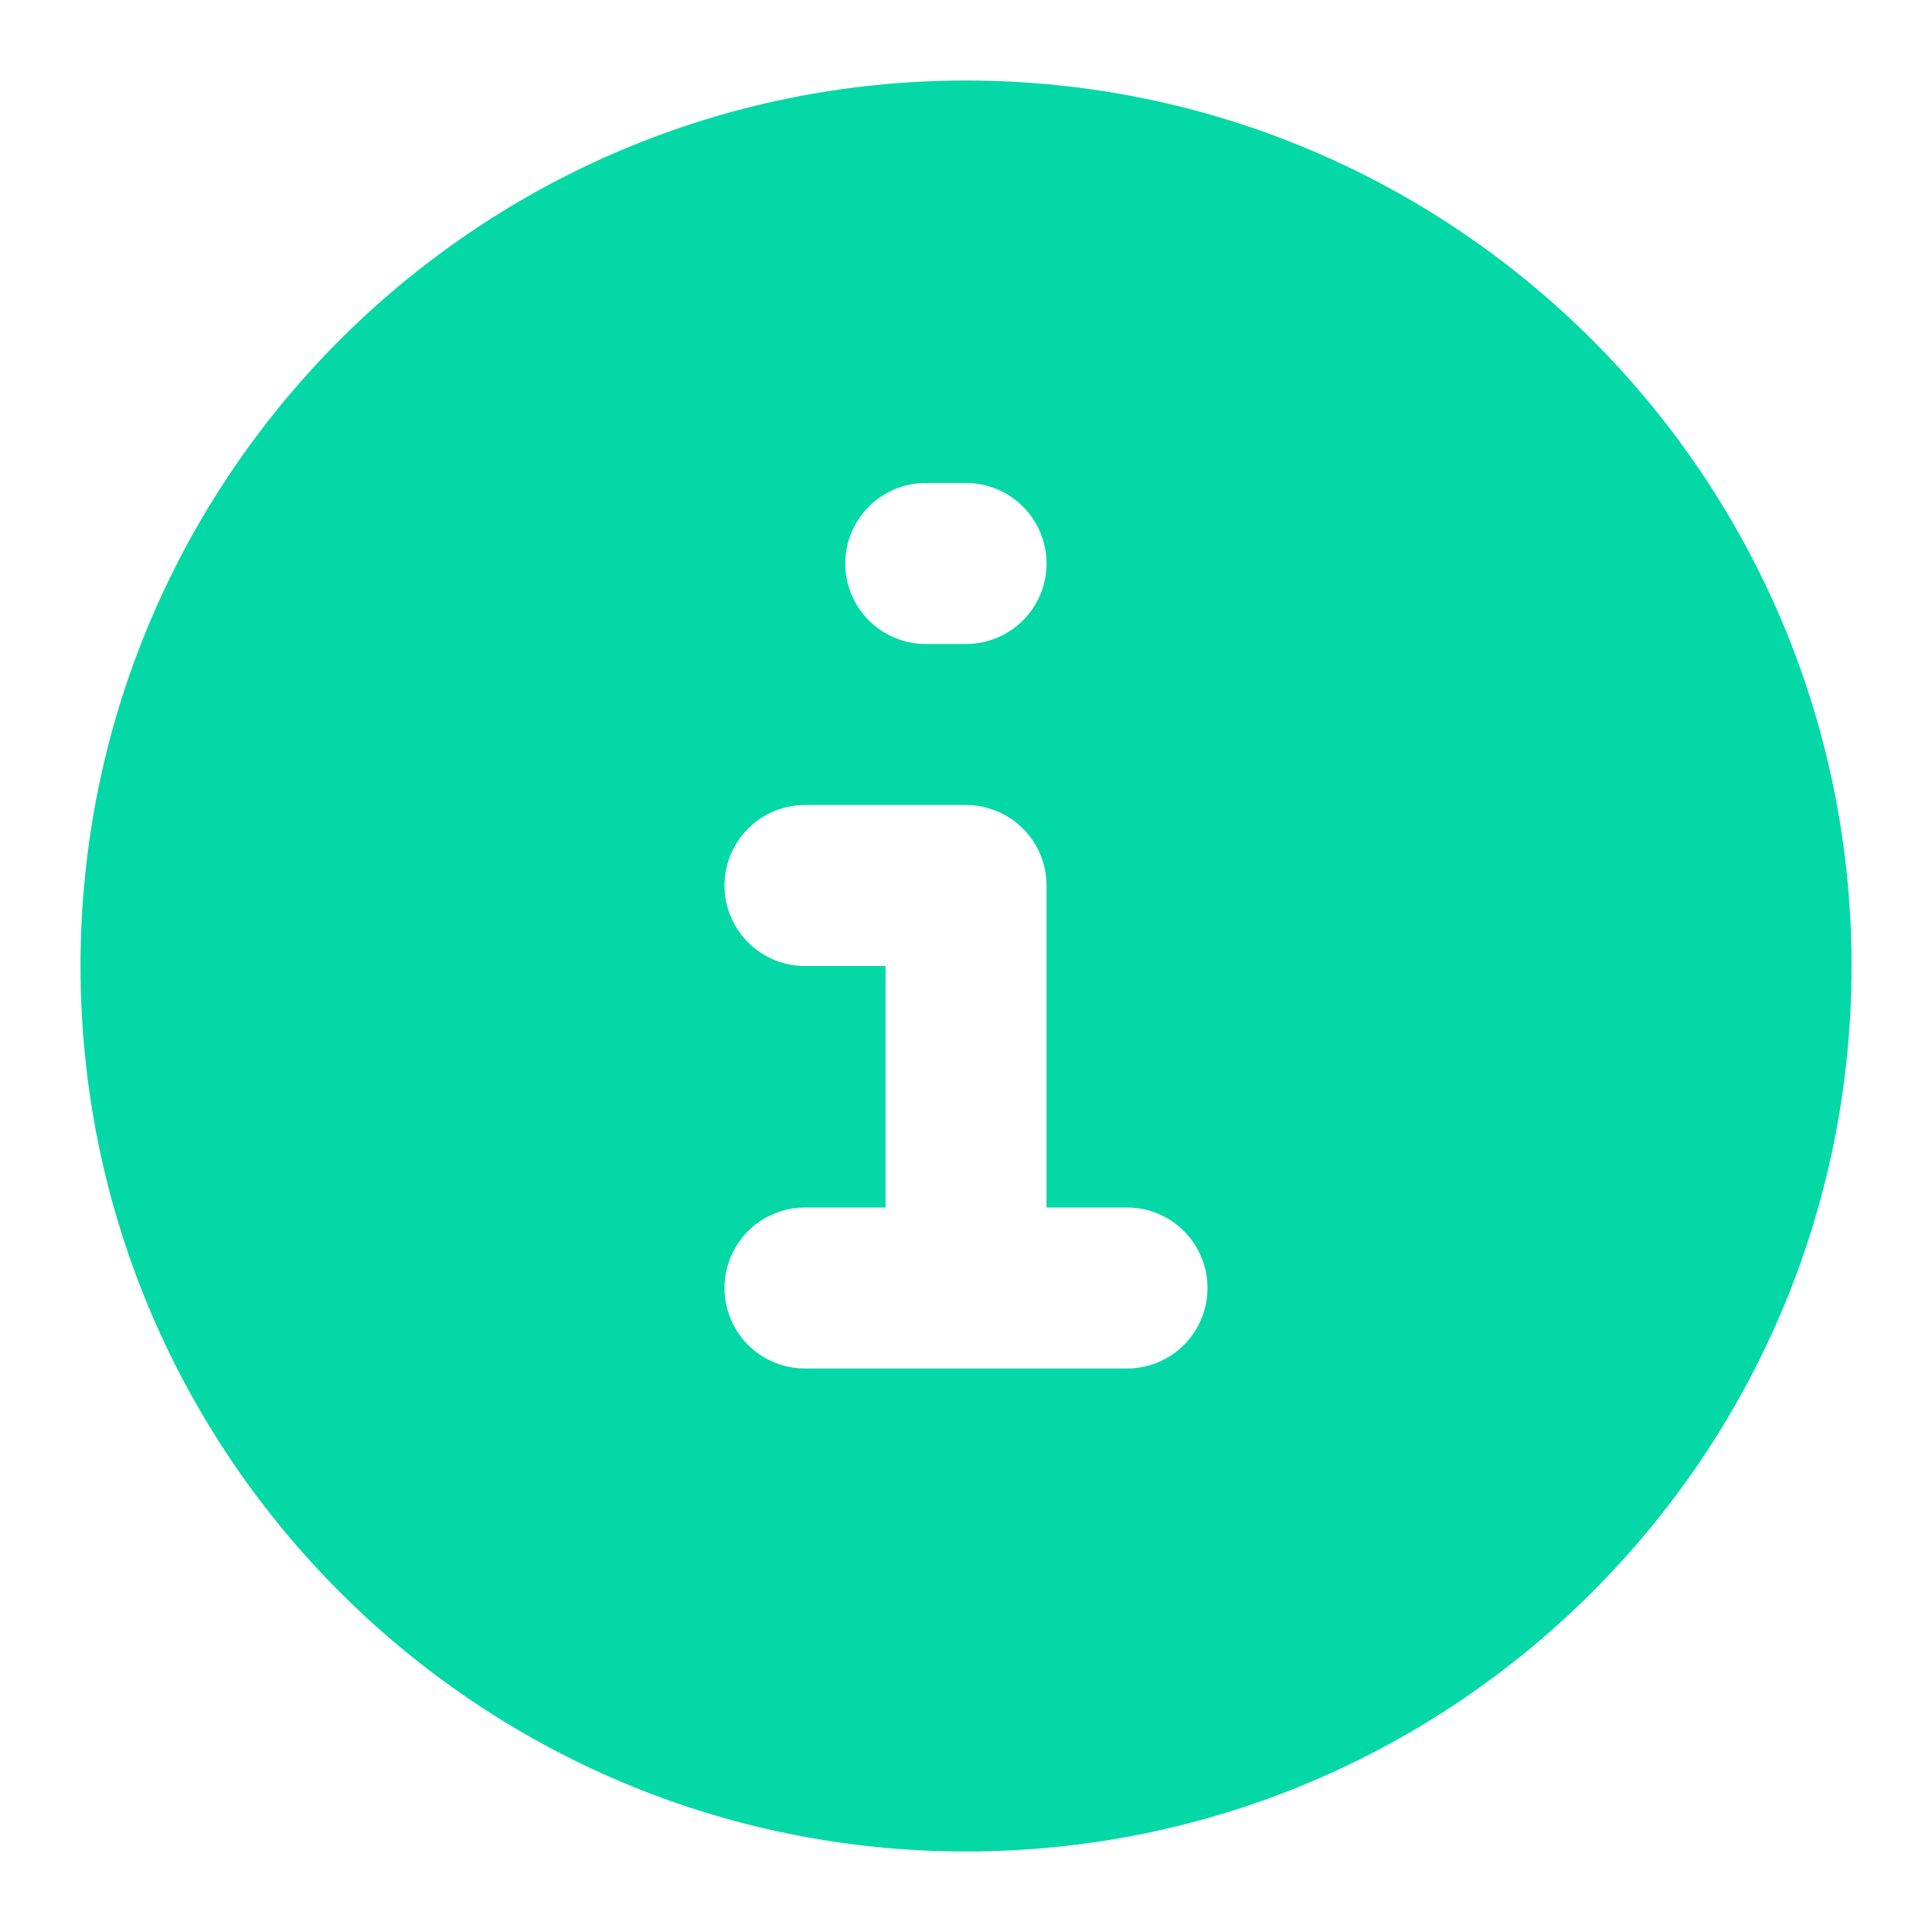 <?xml version="1.0" encoding="UTF-8"?> <svg xmlns="http://www.w3.org/2000/svg" width="34" height="34" viewBox="0 0 34 34" fill="none"><path fill-rule="evenodd" clip-rule="evenodd" d="M17 1.417C8.394 1.417 1.417 8.394 1.417 17C1.417 25.606 8.394 32.583 17 32.583C25.607 32.583 32.584 25.606 32.584 17C32.584 8.394 25.607 1.417 17 1.417ZM16.292 8.5C15.916 8.5 15.556 8.649 15.29 8.915C15.025 9.181 14.875 9.541 14.875 9.917C14.875 10.293 15.025 10.653 15.29 10.918C15.556 11.184 15.916 11.333 16.292 11.333H17C17.376 11.333 17.736 11.184 18.002 10.918C18.268 10.653 18.417 10.293 18.417 9.917C18.417 9.541 18.268 9.181 18.002 8.915C17.736 8.649 17.376 8.5 17 8.5H16.292ZM14.167 14.167C13.791 14.167 13.431 14.316 13.165 14.582C12.9 14.847 12.75 15.208 12.75 15.583C12.75 15.959 12.9 16.32 13.165 16.585C13.431 16.851 13.791 17 14.167 17H15.584V21.25H14.167C13.791 21.25 13.431 21.399 13.165 21.665C12.9 21.931 12.75 22.291 12.75 22.667C12.75 23.043 12.9 23.403 13.165 23.669C13.431 23.934 13.791 24.083 14.167 24.083H19.834C20.209 24.083 20.57 23.934 20.835 23.669C21.101 23.403 21.25 23.043 21.25 22.667C21.25 22.291 21.101 21.931 20.835 21.665C20.57 21.399 20.209 21.25 19.834 21.25H18.417V15.583C18.417 15.208 18.268 14.847 18.002 14.582C17.736 14.316 17.376 14.167 17 14.167H14.167Z" fill="#04D8A6"></path></svg> 